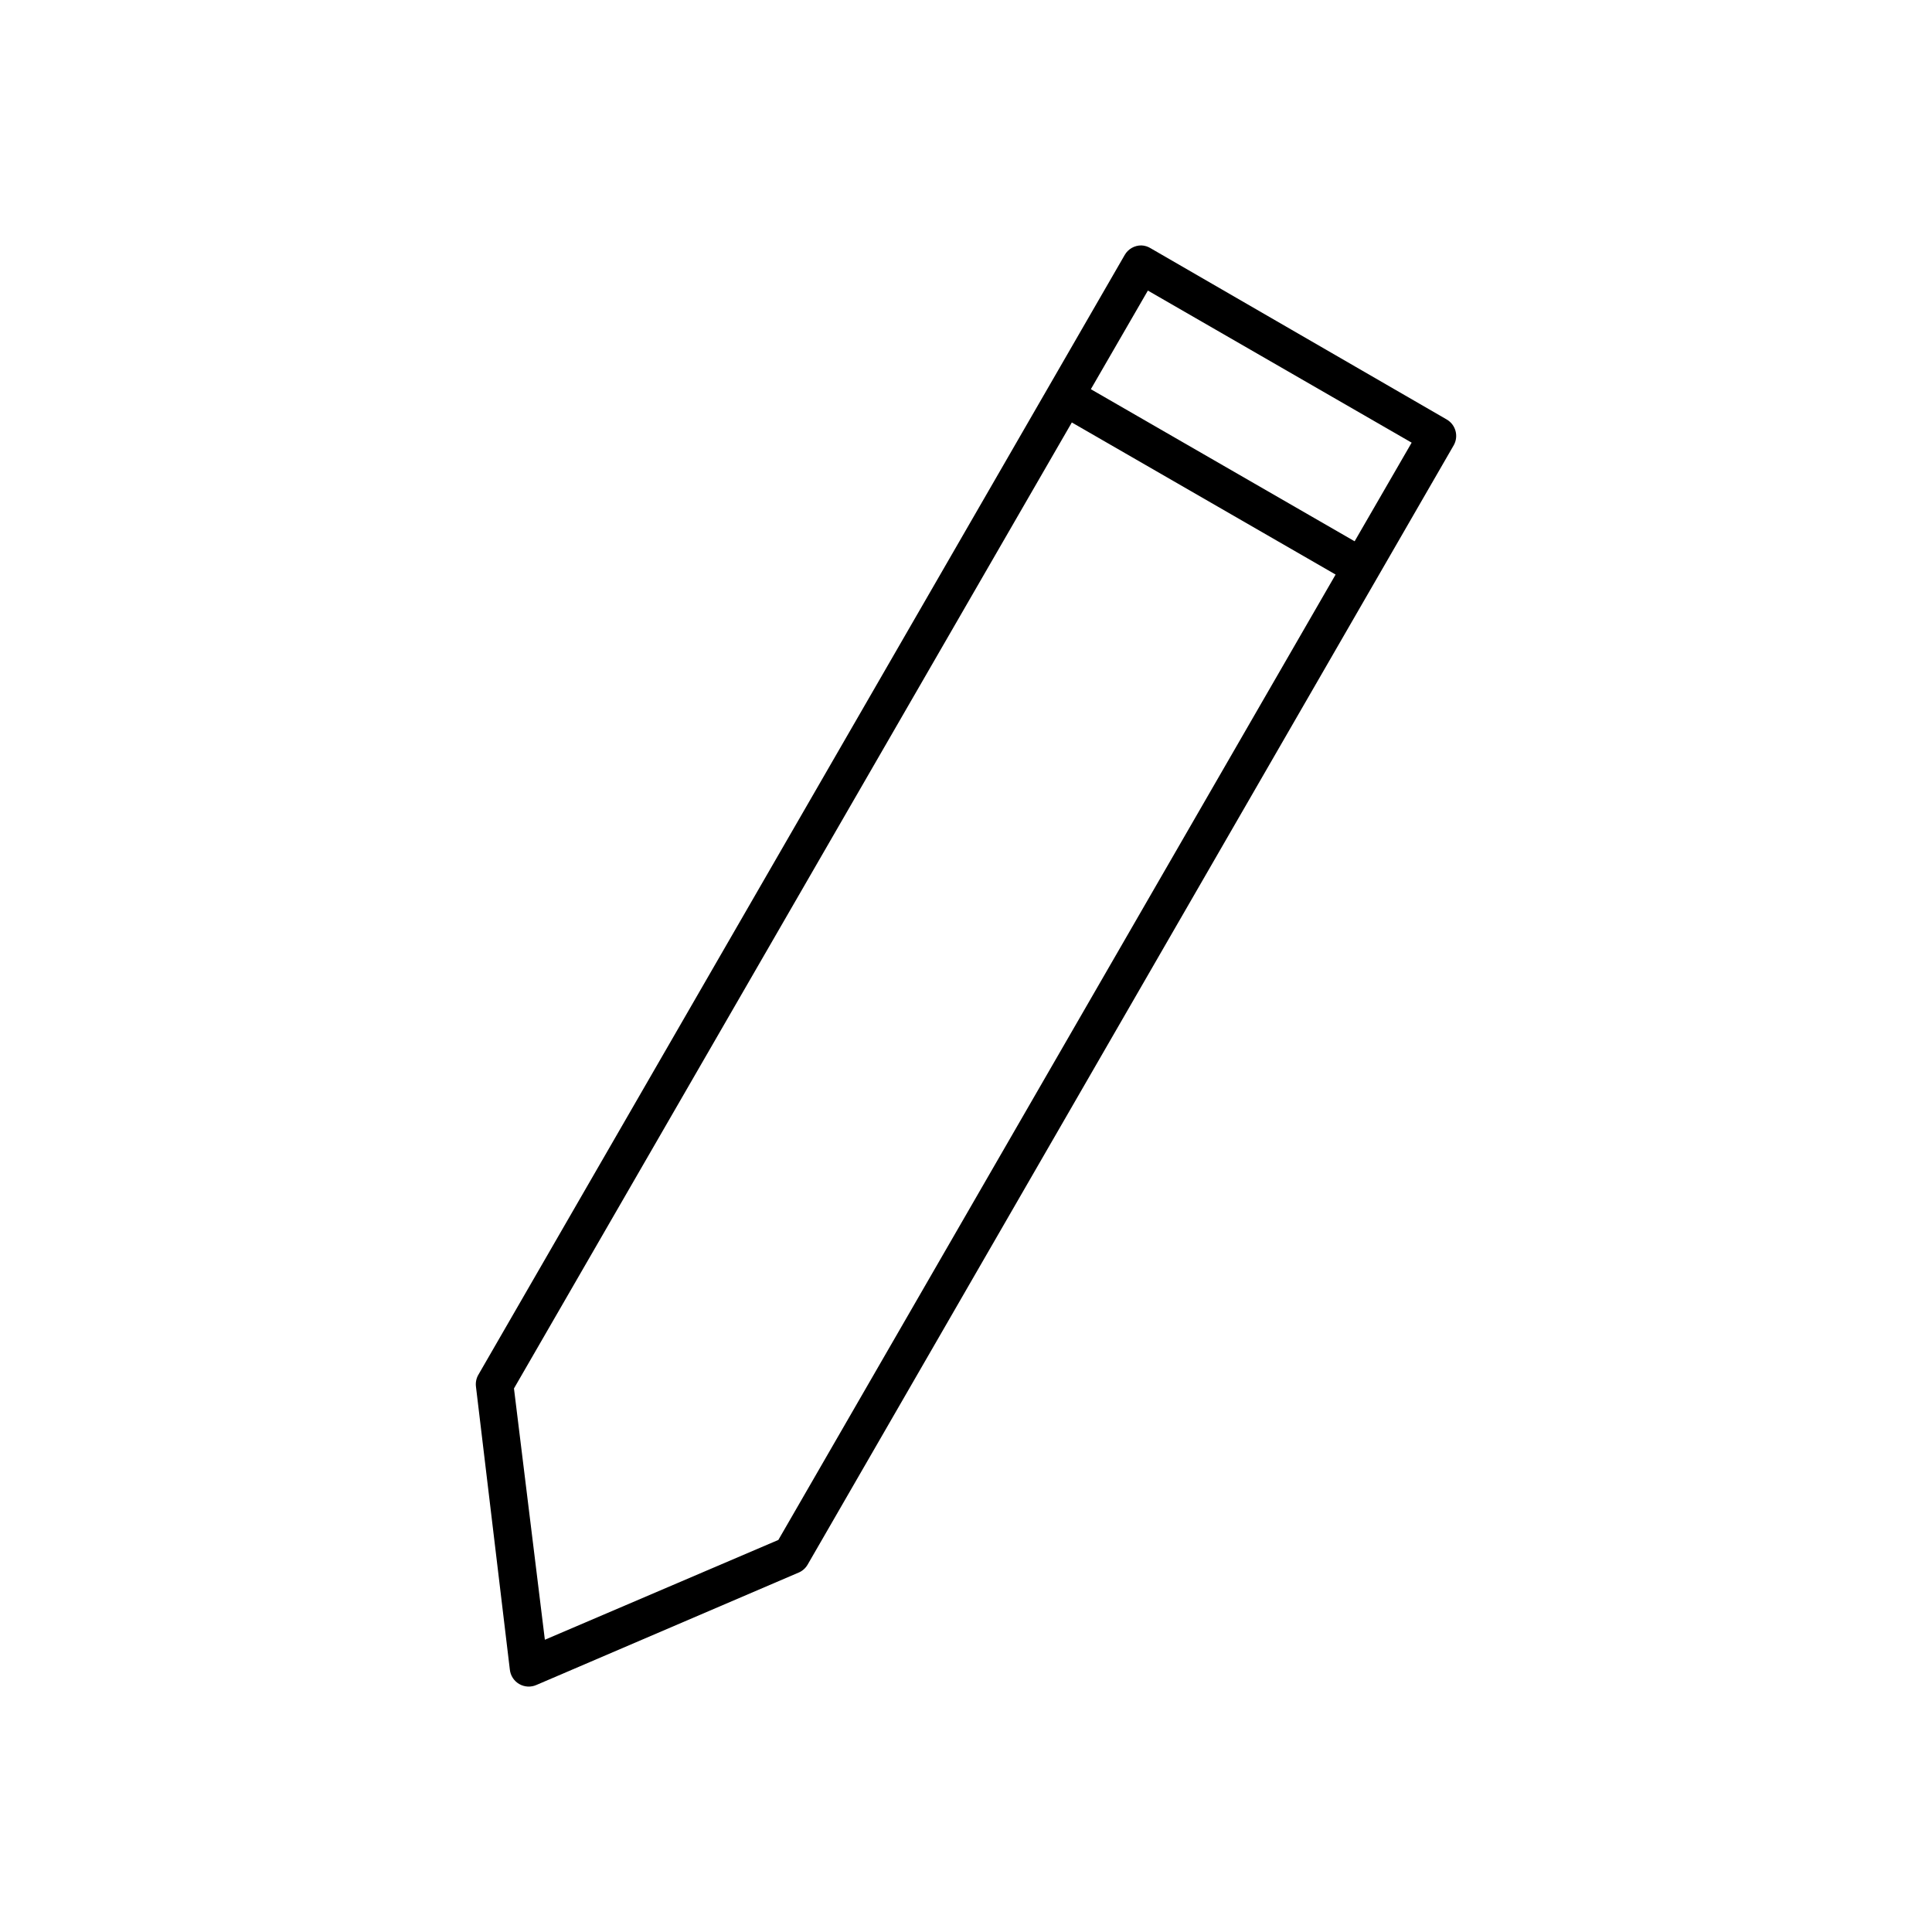<?xml version="1.0" encoding="UTF-8"?>
<!-- Uploaded to: ICON Repo, www.svgrepo.com, Generator: ICON Repo Mixer Tools -->
<svg fill="#000000" width="800px" height="800px" version="1.1" viewBox="144 144 512 512" xmlns="http://www.w3.org/2000/svg">
 <path d="m446.47 209.04c-1.812-0.016-3.5 0.945-4.406 2.519l-171.3 296.78v-0.004c-0.547 0.953-0.766 2.059-0.629 3.148l8.973 74.941c0.164 1.613 1.09 3.055 2.496 3.863 1.402 0.812 3.113 0.898 4.59 0.23l69.43-29.758 0.004 0.004c0.984-0.418 1.809-1.133 2.359-2.047l171.3-296.78c1.309-2.394 0.469-5.398-1.891-6.769l-78.406-45.344c-0.754-0.48-1.625-0.754-2.519-0.785zm1.73 11.965 69.902 40.305-15.113 26.137-69.902-40.305zm-20.152 34.953 69.902 40.305-147.68 255.84-61.875 26.449-8.188-66.598 147.84-256z"/>
</svg>